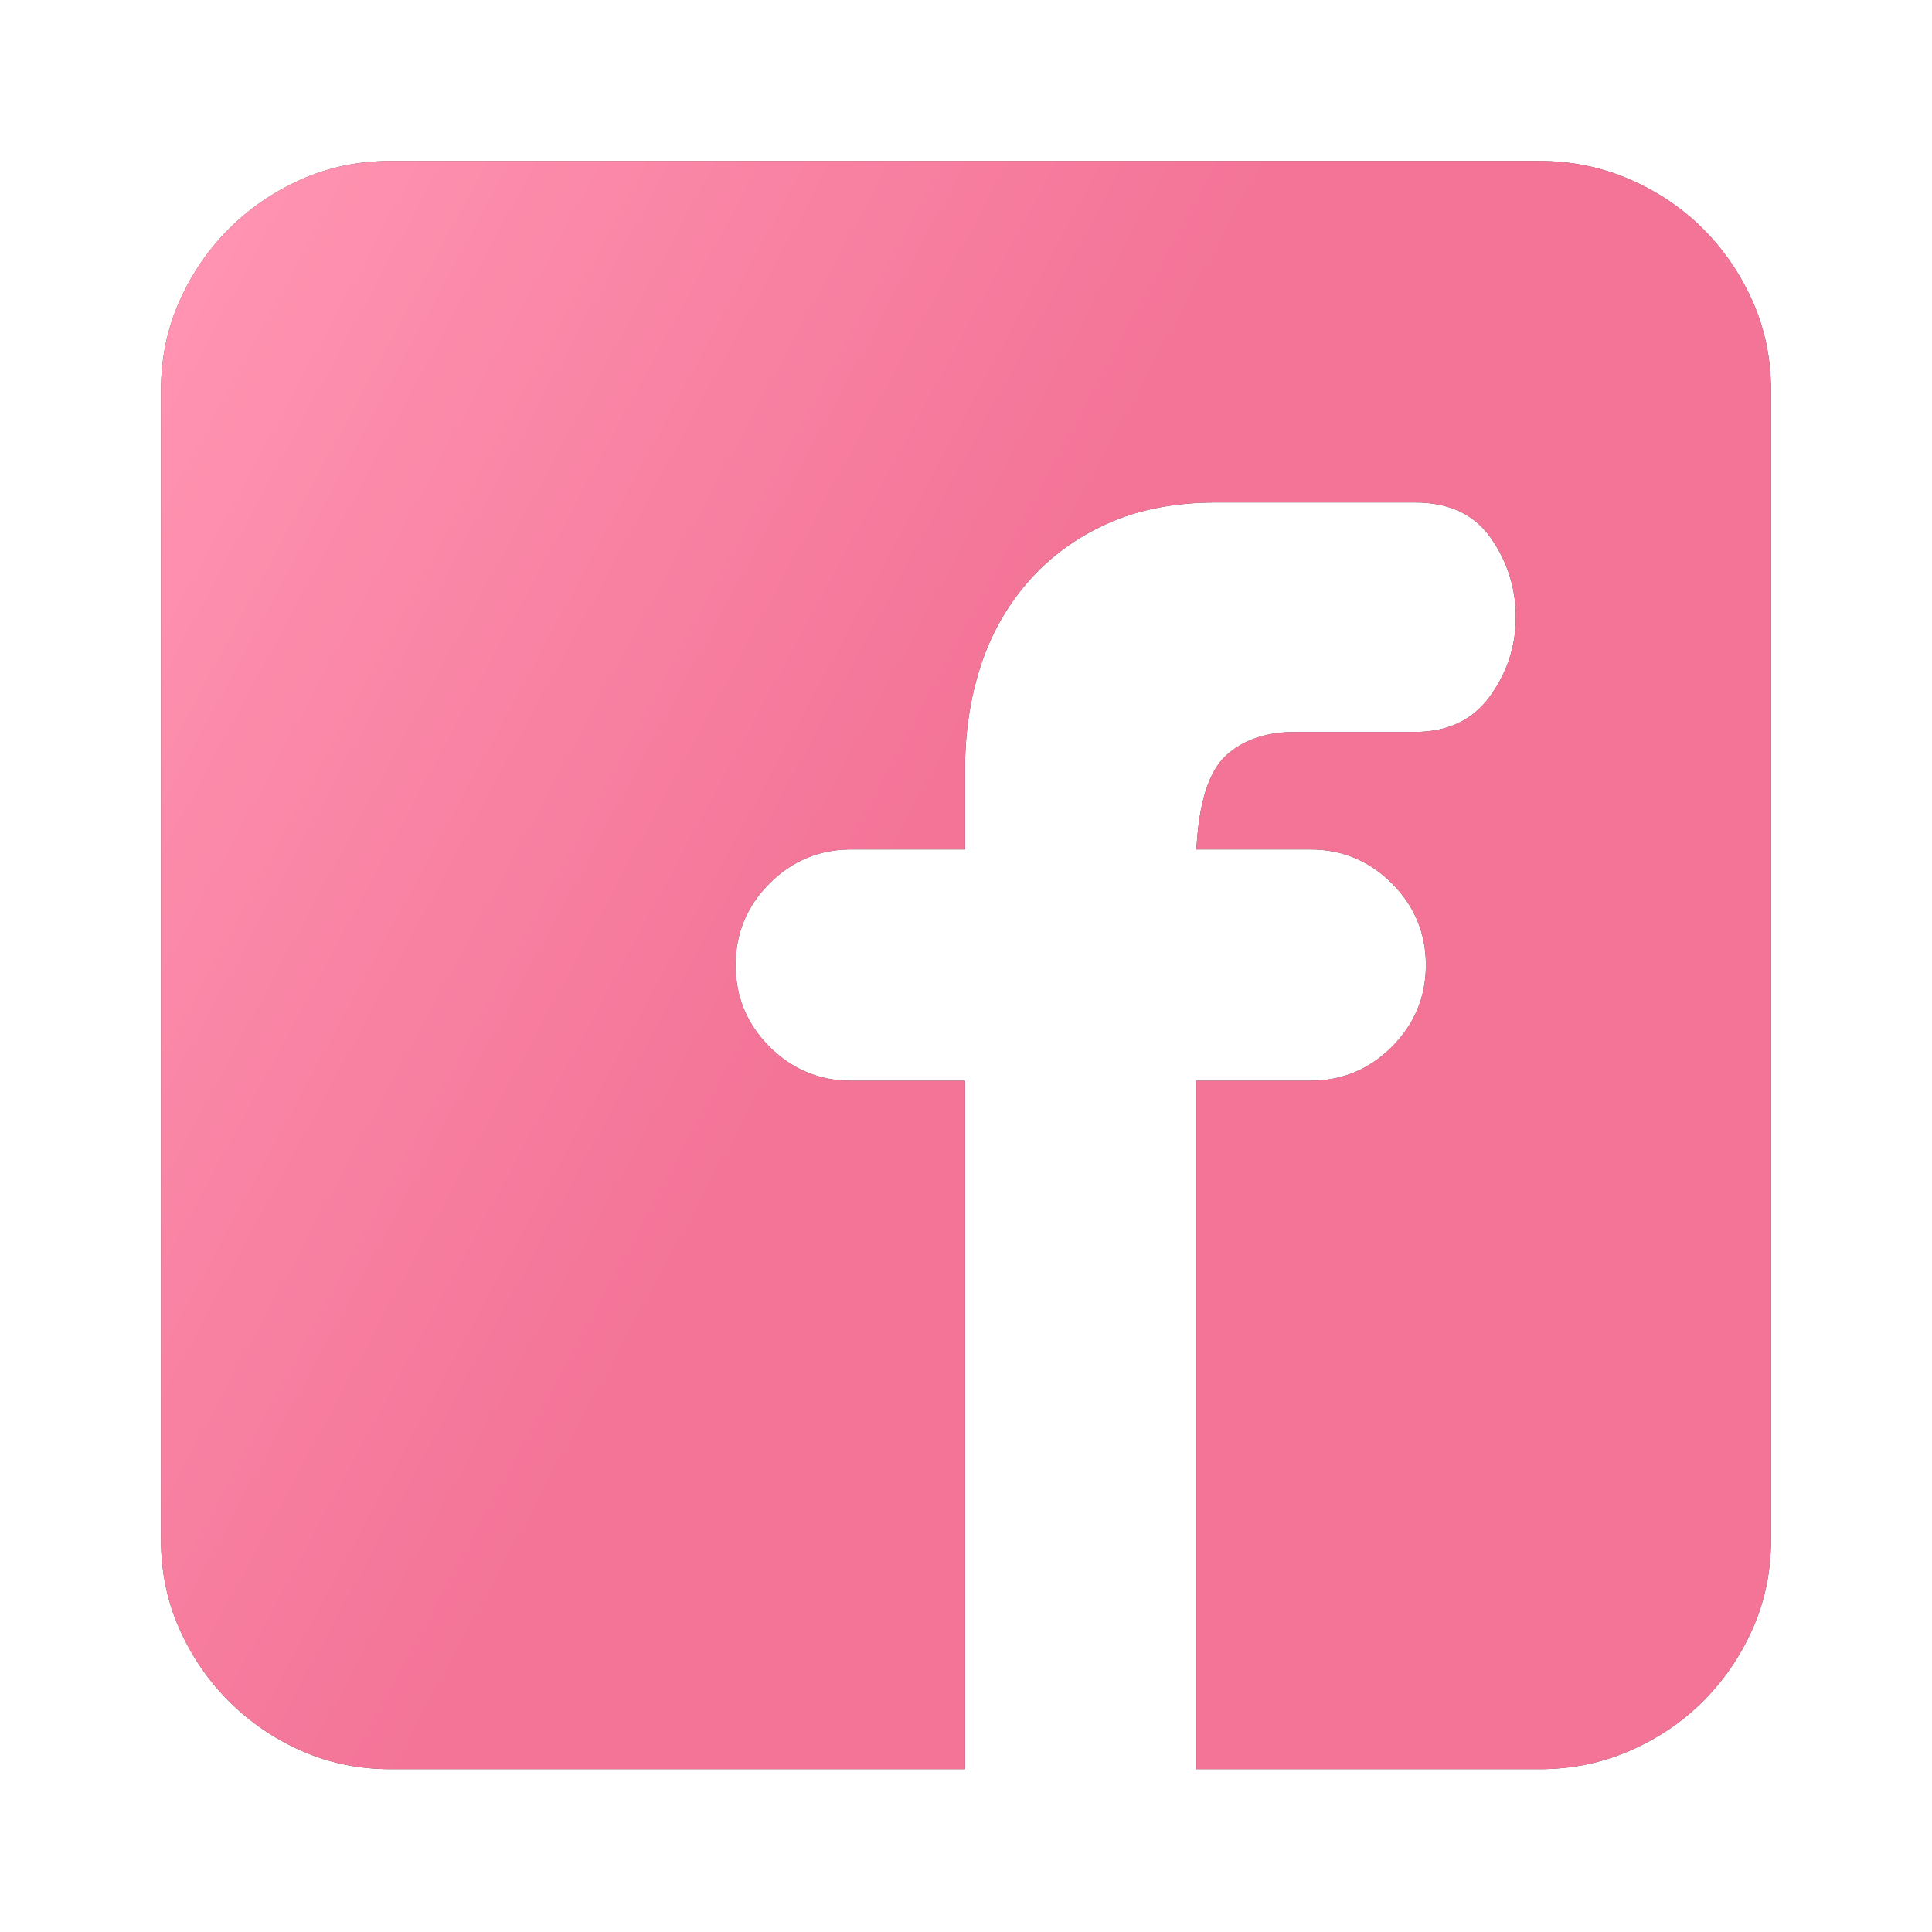<?xml version="1.0" encoding="UTF-8"?>
<svg width="60px" height="60px" viewBox="0 0 60 60" version="1.1" xmlns="http://www.w3.org/2000/svg" xmlns:xlink="http://www.w3.org/1999/xlink">
    <title>形状结合</title>
    <defs>
        <rect id="path-1" x="0" y="0" width="60" height="60"></rect>
        <linearGradient x1="100%" y1="50%" x2="7.847%" y2="0.114%" id="linearGradient-3">
            <stop stop-color="#EE396B" offset="0%"></stop>
            <stop stop-color="#EE396B" offset="48.542%"></stop>
            <stop stop-color="#FF6590" offset="100%"></stop>
        </linearGradient>
        <path d="M47.816,5 C48.805,5 49.736,5.19 50.61,5.57 C51.484,5.95 52.244,6.463 52.891,7.109 C53.537,7.756 54.05,8.506 54.43,9.361 C54.81,10.217 55,11.138 55,12.126 L55,47.816 C55,48.805 54.81,49.726 54.43,50.581 C54.05,51.437 53.537,52.187 52.891,52.833 C52.244,53.48 51.484,53.993 50.61,54.373 C49.736,54.753 48.805,54.943 47.816,54.943 L37.155,54.943 L37.155,33.563 L40.69,33.563 C41.678,33.563 42.524,33.212 43.227,32.509 C43.93,31.805 44.282,30.96 44.282,29.971 C44.282,28.983 43.93,28.137 43.227,27.434 C42.524,26.731 41.678,26.38 40.69,26.38 L37.155,26.38 C37.231,24.935 37.535,23.966 38.067,23.472 C38.599,22.978 39.322,22.731 40.234,22.731 L43.939,22.731 C44.966,22.731 45.745,22.36 46.277,21.619 C46.809,20.878 47.075,20.061 47.075,19.168 C47.075,18.274 46.819,17.457 46.306,16.716 C45.792,15.975 45.004,15.604 43.939,15.604 L37.782,15.604 C36.49,15.604 35.359,15.823 34.39,16.26 C33.421,16.697 32.604,17.296 31.938,18.056 C31.273,18.816 30.779,19.69 30.456,20.679 C30.133,21.667 29.971,22.731 29.971,23.871 L29.971,26.38 L26.437,26.38 C25.449,26.38 24.603,26.731 23.9,27.434 C23.196,28.137 22.845,28.983 22.845,29.971 C22.845,30.96 23.196,31.805 23.9,32.509 C24.603,33.212 25.449,33.563 26.437,33.563 L29.971,33.563 L29.971,54.943 L12.126,54.943 C11.138,54.943 10.217,54.753 9.361,54.373 C8.506,53.993 7.756,53.48 7.109,52.833 C6.463,52.187 5.95,51.437 5.57,50.581 C5.19,49.726 5,48.805 5,47.816 L5,12.126 C5,11.138 5.19,10.217 5.57,9.361 C5.95,8.506 6.463,7.756 7.109,7.109 C7.756,6.463 8.506,5.95 9.361,5.57 C10.217,5.19 11.138,5 12.126,5 L47.816,5 Z" id="path-4"></path>
        <filter x="-12.0%" y="-12.0%" width="124.0%" height="124.0%" filterUnits="objectBoundingBox" id="filter-5">
            <feOffset dx="0" dy="0" in="SourceAlpha" result="shadowOffsetOuter1"></feOffset>
            <feGaussianBlur stdDeviation="2" in="shadowOffsetOuter1" result="shadowBlurOuter1"></feGaussianBlur>
            <feColorMatrix values="0 0 0 0 0.965   0 0 0 0 0.306   0 0 0 0 0.49  0 0 0 0.156 0" type="matrix" in="shadowBlurOuter1"></feColorMatrix>
        </filter>
    </defs>
    <g id="PC" stroke="none" stroke-width="1" fill="none" fill-rule="evenodd">
        <g id="产品_亮点" transform="translate(-365, -2231)">
            <g id="编组-11" transform="translate(350, 1421)">
                <g id="编组-19备份-12" transform="translate(0, 780)">
                    <g id="形状结合" transform="translate(15, 30)">
                        <mask id="mask-2" fill="white">
                            <use xlink:href="#path-1"></use>
                        </mask>
                        <g id="蒙版"></g>
                        <g id="Fill-1" opacity="0.7" mask="url(#mask-2)">
                            <use fill="black" fill-opacity="1" filter="url(#filter-5)" xlink:href="#path-4"></use>
                            <use fill="url(#linearGradient-3)" fill-rule="evenodd" xlink:href="#path-4"></use>
                        </g>
                    </g>
                </g>
            </g>
        </g>
    </g>
</svg>